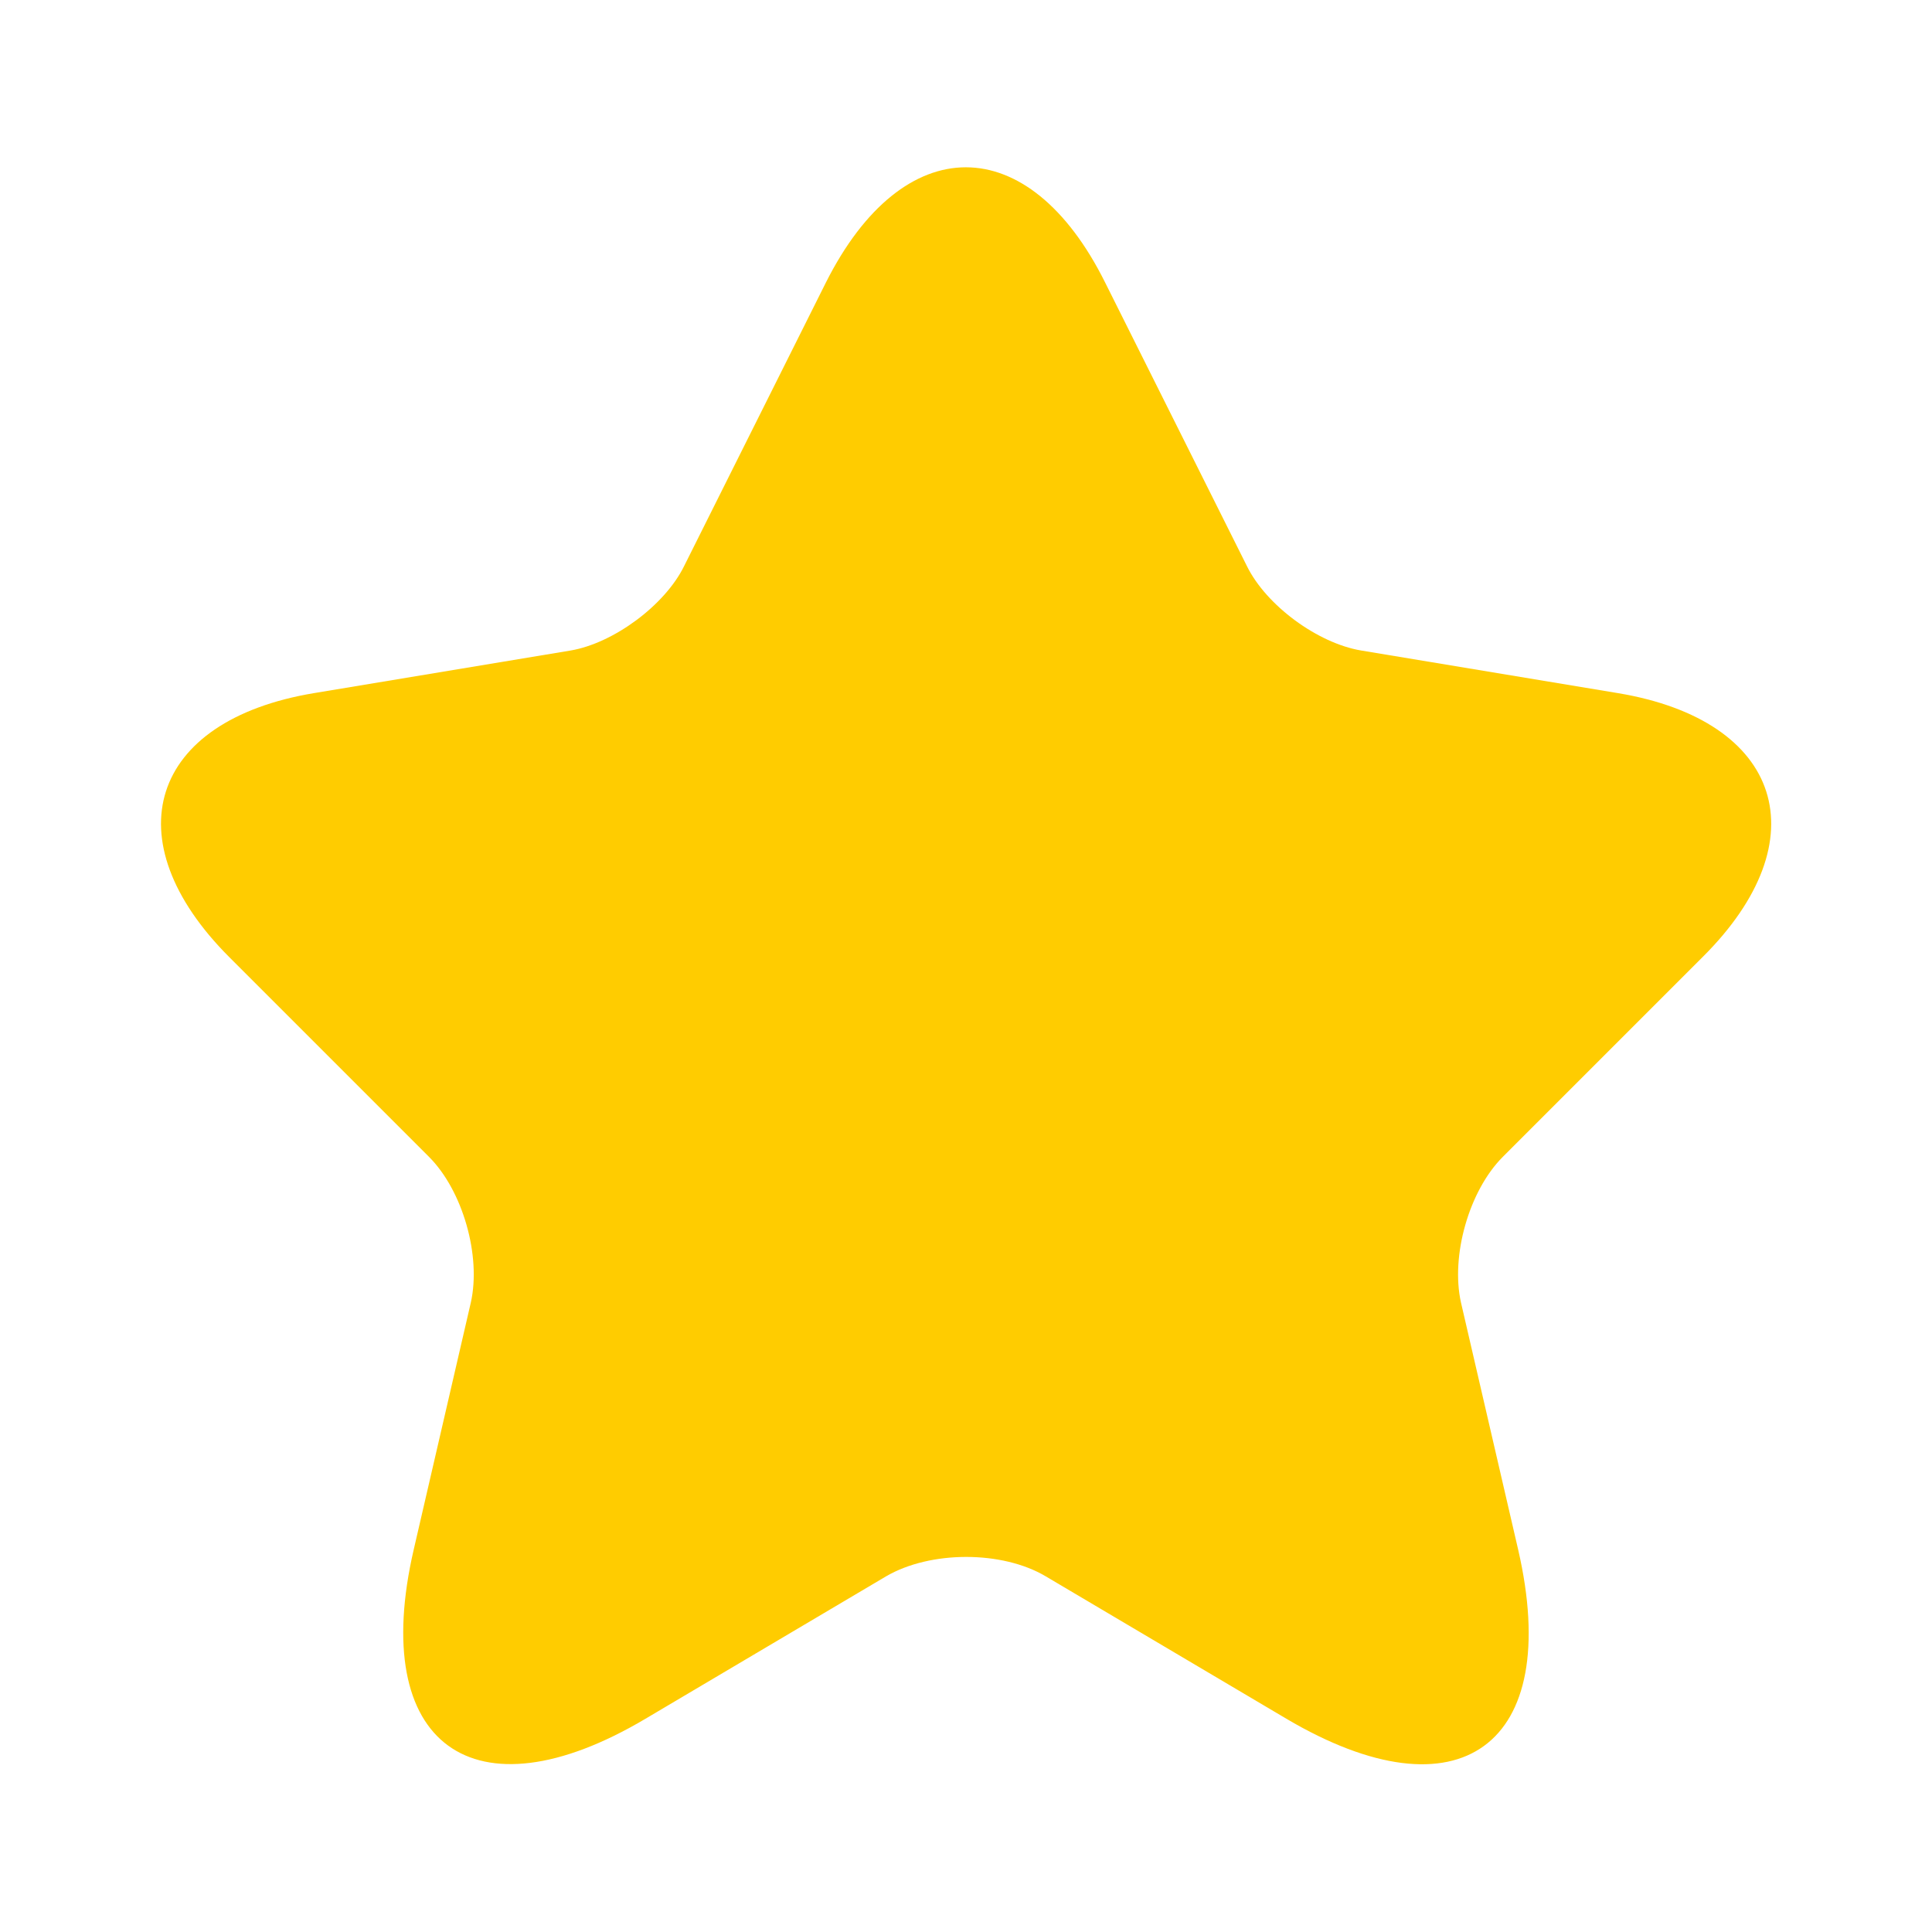<svg xmlns="http://www.w3.org/2000/svg" width="30" height="30" viewBox="0 0 30 30" fill="none"><path d="M17.161 4.388L19.361 8.788C19.661 9.401 20.461 9.988 21.136 10.101L25.124 10.763C27.674 11.188 28.274 13.038 26.436 14.863L23.336 17.963C22.811 18.488 22.524 19.501 22.686 20.226L23.574 24.063C24.274 27.101 22.661 28.276 19.974 26.688L16.236 24.476C15.561 24.076 14.449 24.076 13.761 24.476L10.024 26.688C7.349 28.276 5.724 27.088 6.424 24.063L7.311 20.226C7.474 19.501 7.186 18.488 6.661 17.963L3.561 14.863C1.736 13.038 2.324 11.188 4.874 10.763L8.861 10.101C9.524 9.988 10.324 9.401 10.624 8.788L12.824 4.388C14.024 2.001 15.974 2.001 17.161 4.388Z" fill="#FFCC00"></path></svg>
